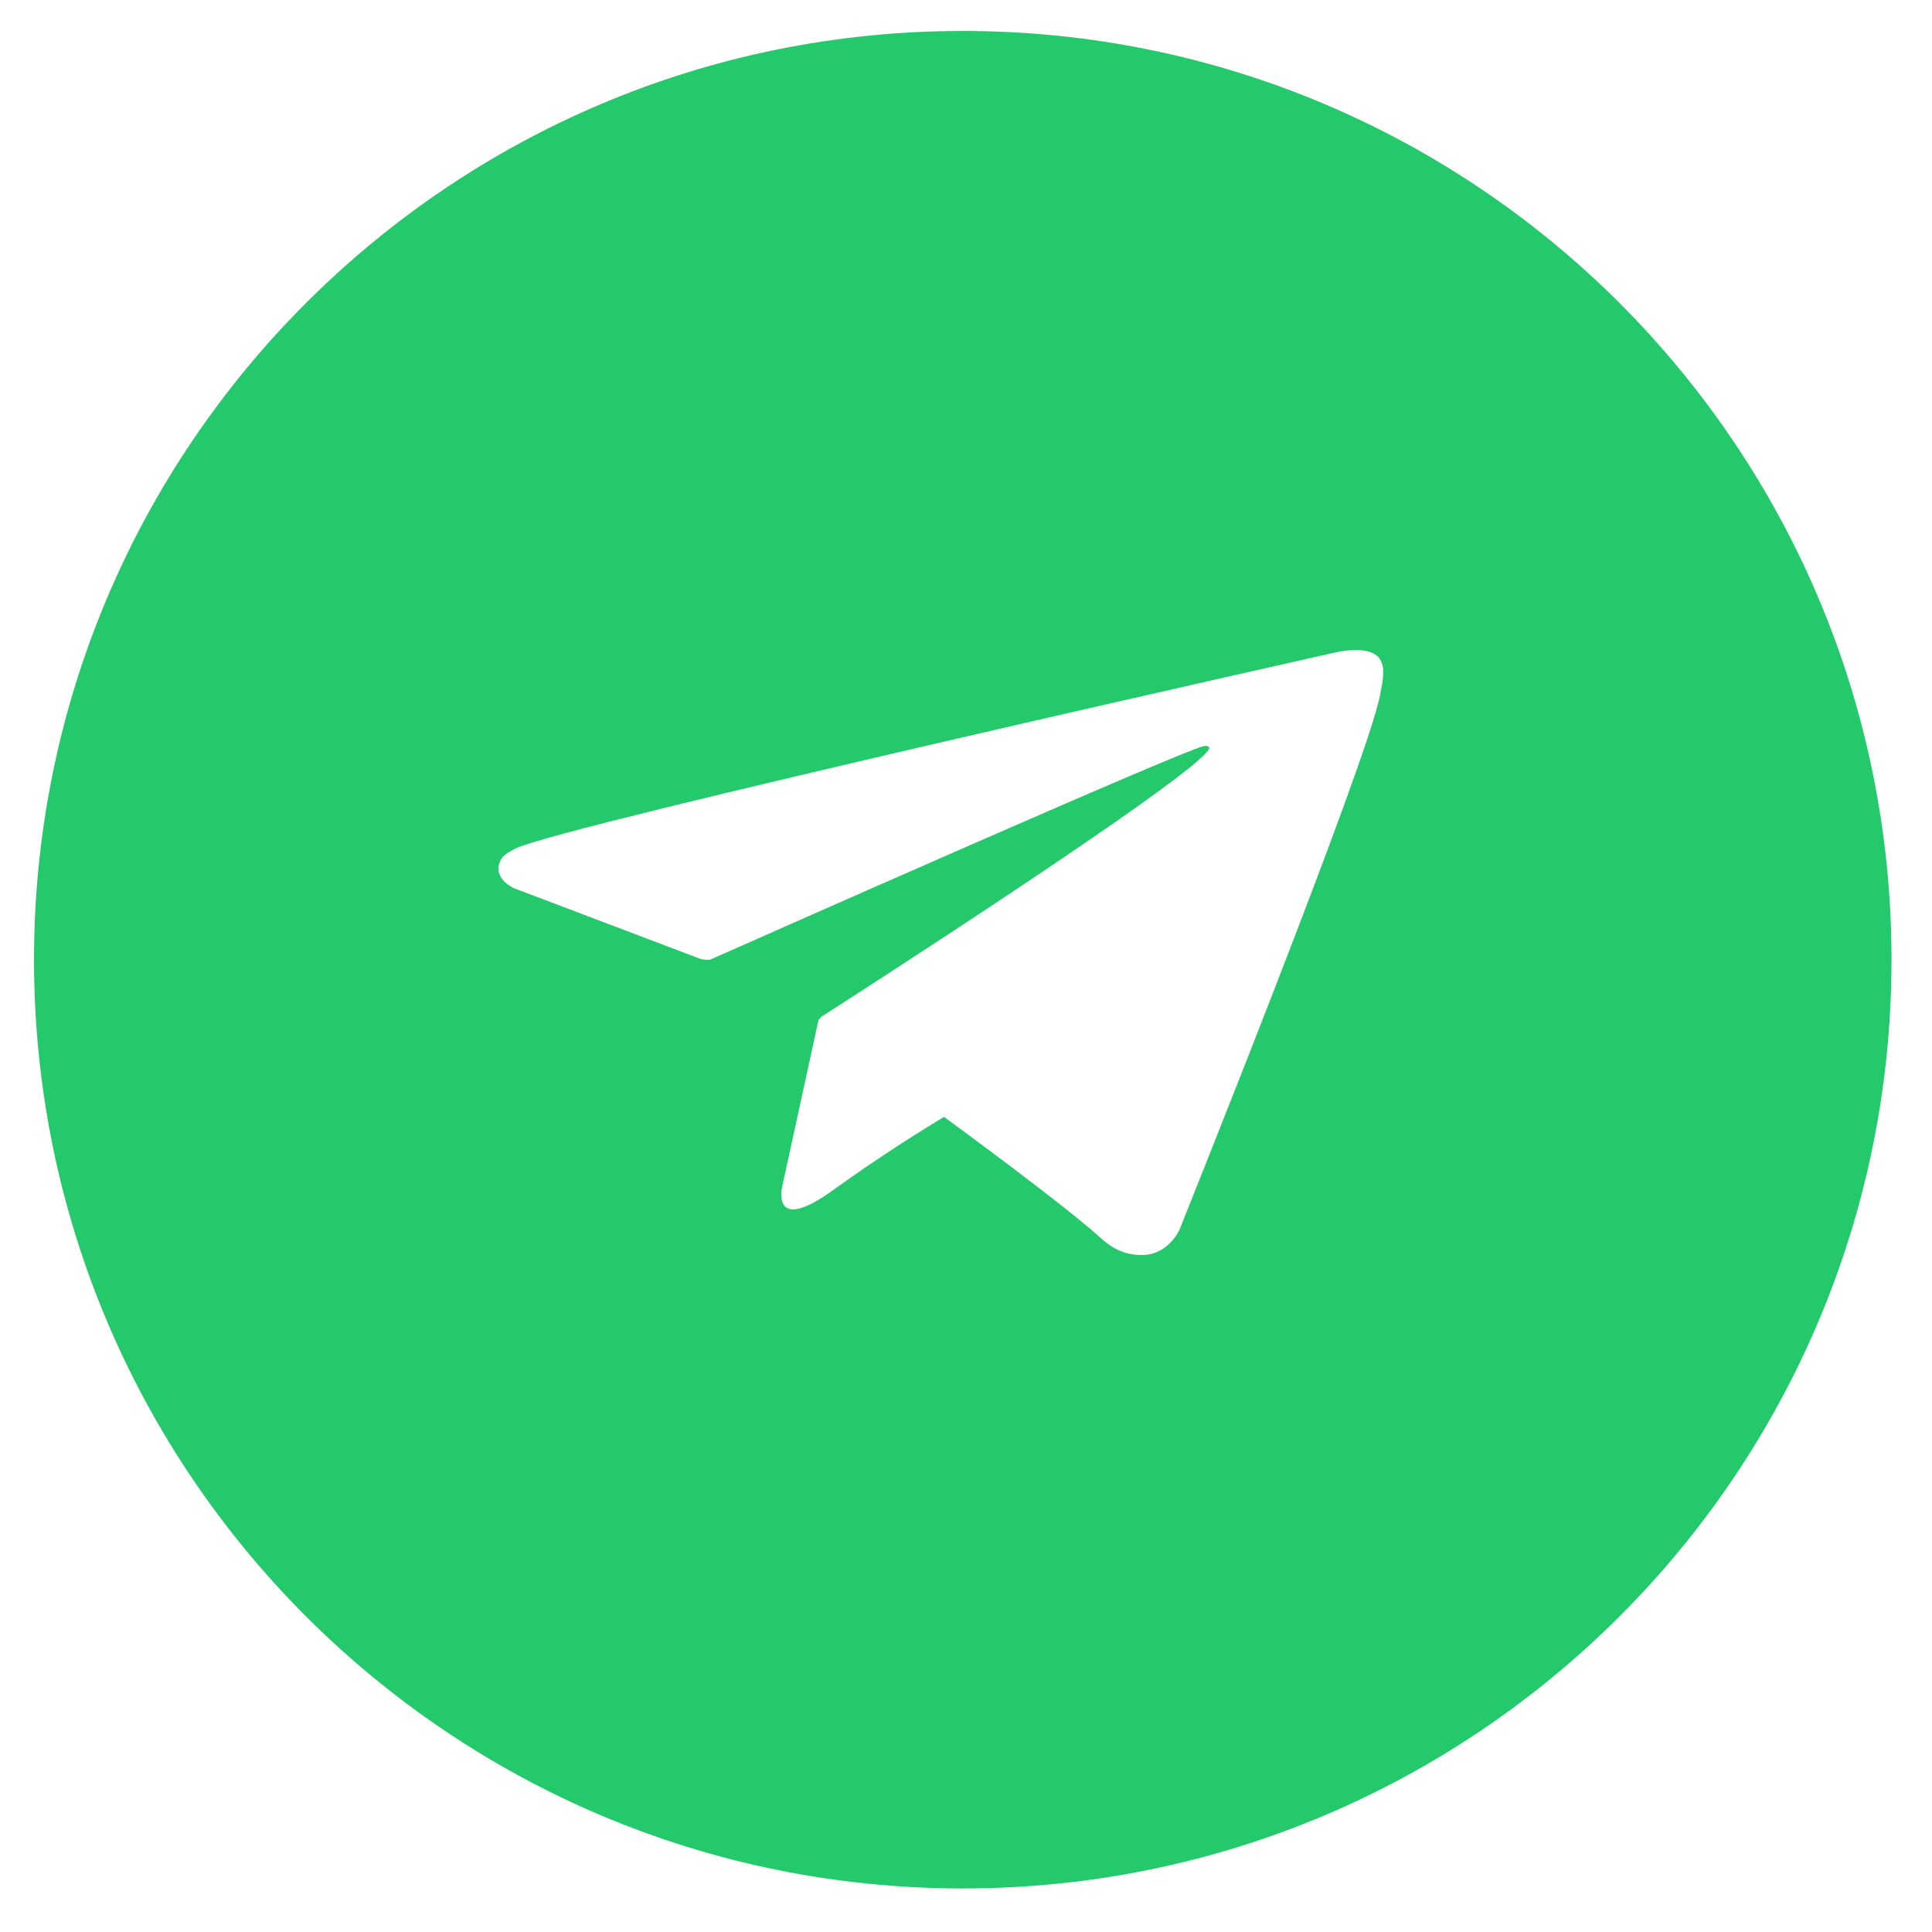 <?xml version="1.0" encoding="UTF-8"?> <svg xmlns="http://www.w3.org/2000/svg" width="43" height="43" viewBox="0 0 43 43" fill="none"><path d="M21.428 0.689C32.844 0.689 42.099 9.944 42.099 21.36C42.099 32.776 32.844 42.031 21.428 42.031C10.011 42.031 0.757 32.776 0.757 21.36C0.757 9.944 10.011 0.689 21.428 0.689ZM30.524 14.525C30.257 14.409 29.769 14.51 29.769 14.51C29.698 14.526 12.499 18.38 11.483 18.881C11.263 18.989 11.187 19.057 11.145 19.14C10.934 19.539 11.428 19.765 11.429 19.765L15.601 21.346C15.601 21.346 15.76 21.379 15.821 21.352C16.86 20.892 26.256 16.729 26.79 16.605C26.873 16.591 26.93 16.619 26.909 16.667C26.637 17.276 18.322 22.604 18.283 22.628C18.283 22.628 18.25 22.658 18.229 22.695L18.22 22.689L17.414 26.387C17.408 26.411 17.139 27.505 18.553 26.48C19.564 25.75 20.528 25.148 21.011 24.858C22.393 25.874 23.881 26.994 24.513 27.567C24.83 27.854 25.114 27.921 25.354 27.933C26.009 27.966 26.258 27.353 26.258 27.353C26.283 27.29 30.459 16.896 30.714 15.473C30.74 15.335 30.761 15.245 30.773 15.148C30.789 15.014 30.789 14.879 30.773 14.813C30.723 14.633 30.647 14.579 30.524 14.525Z" fill="#24C96B"></path></svg> 
